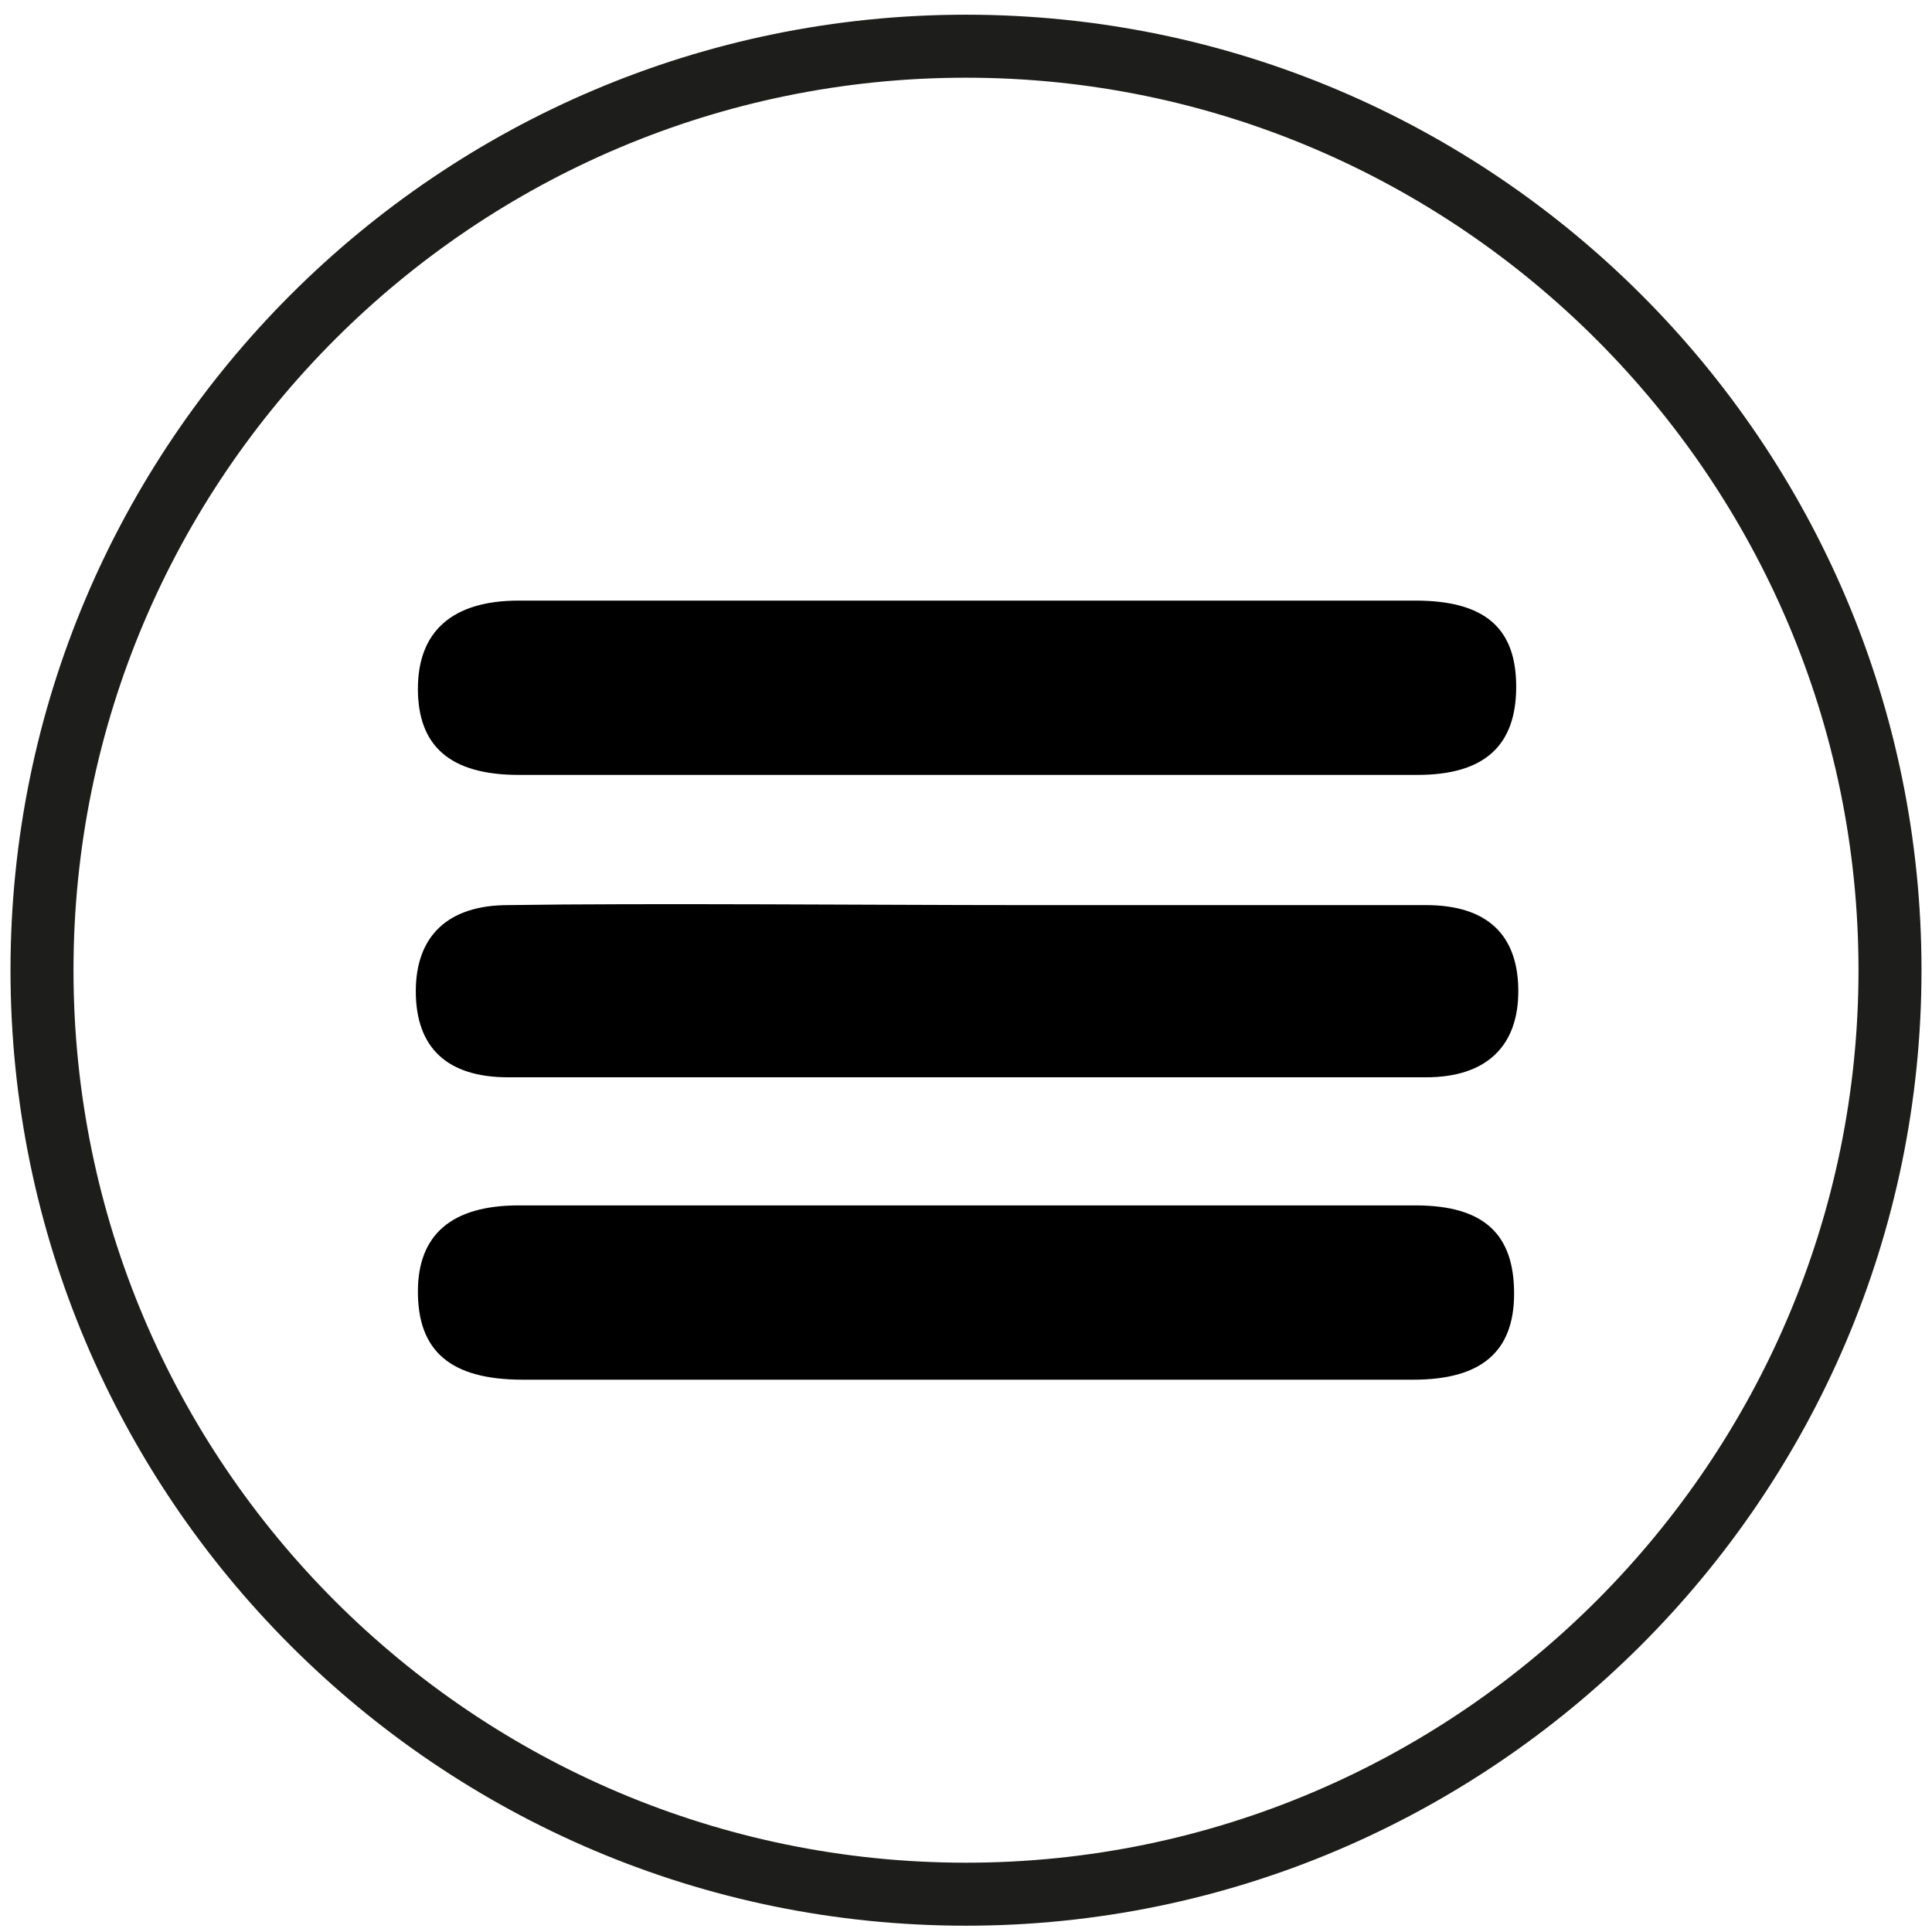 <?xml version="1.0" encoding="utf-8"?>
<!-- Generator: Adobe Illustrator 20.1.0, SVG Export Plug-In . SVG Version: 6.00 Build 0)  -->
<svg version="1.1" id="Camada_1" xmlns="http://www.w3.org/2000/svg" xmlns:xlink="http://www.w3.org/1999/xlink" x="0px" y="0px"
	 viewBox="0 0 92 92" style="enable-background:new 0 0 92 92;" xml:space="preserve">
<style type="text/css">
	.st0{fill:#1D1D1B;}
</style>
<path class="st0" d="M46,91.7c-25.1,0-45.5-20.4-45.5-45.5S20.9,0.7,46,0.7s45.5,20.4,45.5,45.5S71,91.7,46,91.7z M46,3.7
	C22.6,3.7,3.5,22.7,3.5,46.2S22.6,88.7,46,88.7s42.5-19.1,42.5-42.5S69.4,3.7,46,3.7z"/>
<g id="wDTQsM_1_">
	<g>
		<path d="M48.4,36.9c-6.3,0-17.4,0-23.7,0c-3.3,0-4.8-1.4-4.8-4.1c0-2.7,1.6-4.2,4.8-4.2c12.7,0,30.1,0,42.7,0
			c3.3,0,4.8,1.3,4.8,4.1c0,2.8-1.5,4.2-4.7,4.2C61,36.9,54.7,36.9,48.4,36.9z"/>
		<path d="M48.1,65.7c-6.2,0-17.1,0-23.2,0c-3.5,0-5-1.4-5-4.2c0-2.7,1.6-4.1,4.8-4.1c12.7,0,30.1,0,42.7,0c3.3,0,4.7,1.4,4.7,4.2
			c0,2.8-1.6,4.1-4.8,4.1C60.9,65.7,54.5,65.7,48.1,65.7z"/>
		<path d="M48.6,43.1c6.4,0,12.9,0,19.3,0c2.9,0,4.4,1.4,4.4,4.1c0,2.6-1.5,4.1-4.4,4.1c-13,0-30.8,0-43.7,0c-2.9,0-4.4-1.4-4.4-4.1
			c0-2.6,1.5-4.1,4.4-4.1C30.7,43,41.9,43.1,48.6,43.1z"/>
	</g>
</g>
</svg>